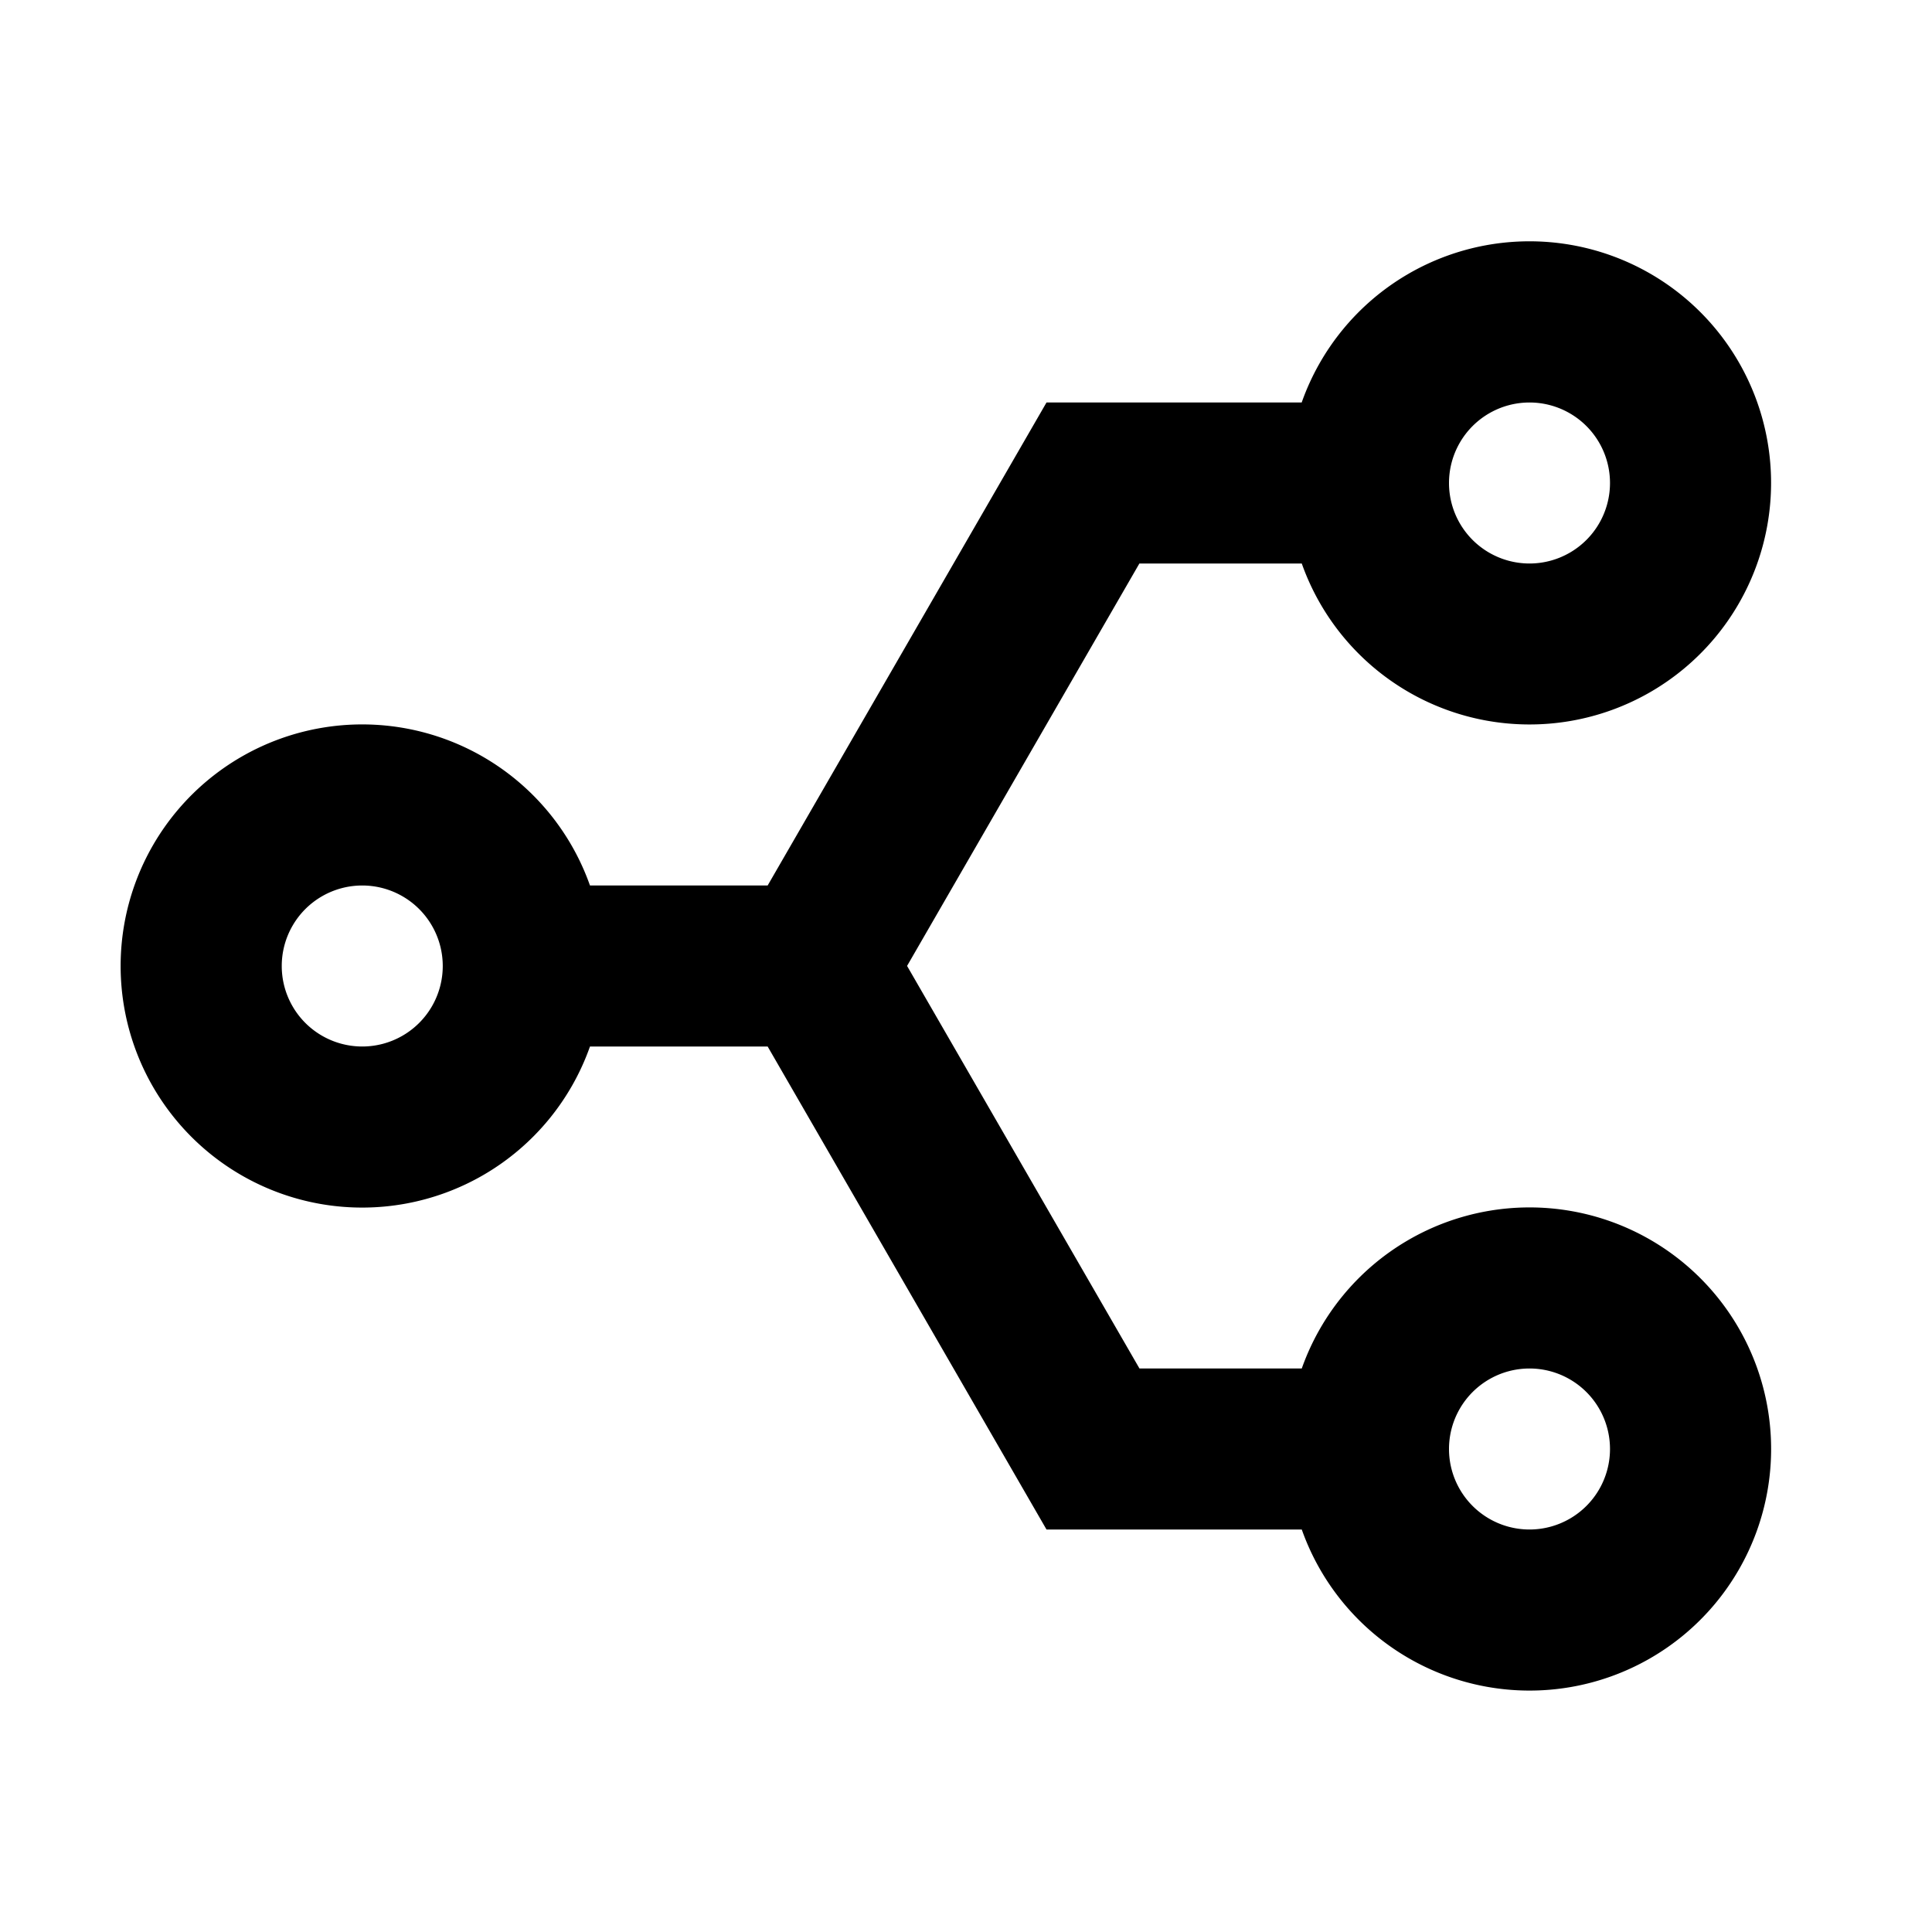 <svg xmlns="http://www.w3.org/2000/svg" viewBox="0 0 24 24">
    <g>
        <path fill="none" d="M0 0h24v24H0z"/>
        <path d="M9.536 13H7.329a3.001 3.001 0 1 1 0-2h2.207L13 5h3.17a3.001 3.001 0 1 1 .001 2h-2.017l-2.886 4.999L14.155 17h2.016a3.001 3.001 0 1 1 0 2H13l-3.464-6zM19 17a1 1 0 1 0 0 2 1 1 0 0 0 0-2zM4.5 11a1 1 0 1 0 0 2 1 1 0 0 0 0-2zM19 5a1 1 0 1 0 0 2 1 1 0 0 0 0-2z"/>
    </g>
</svg>
